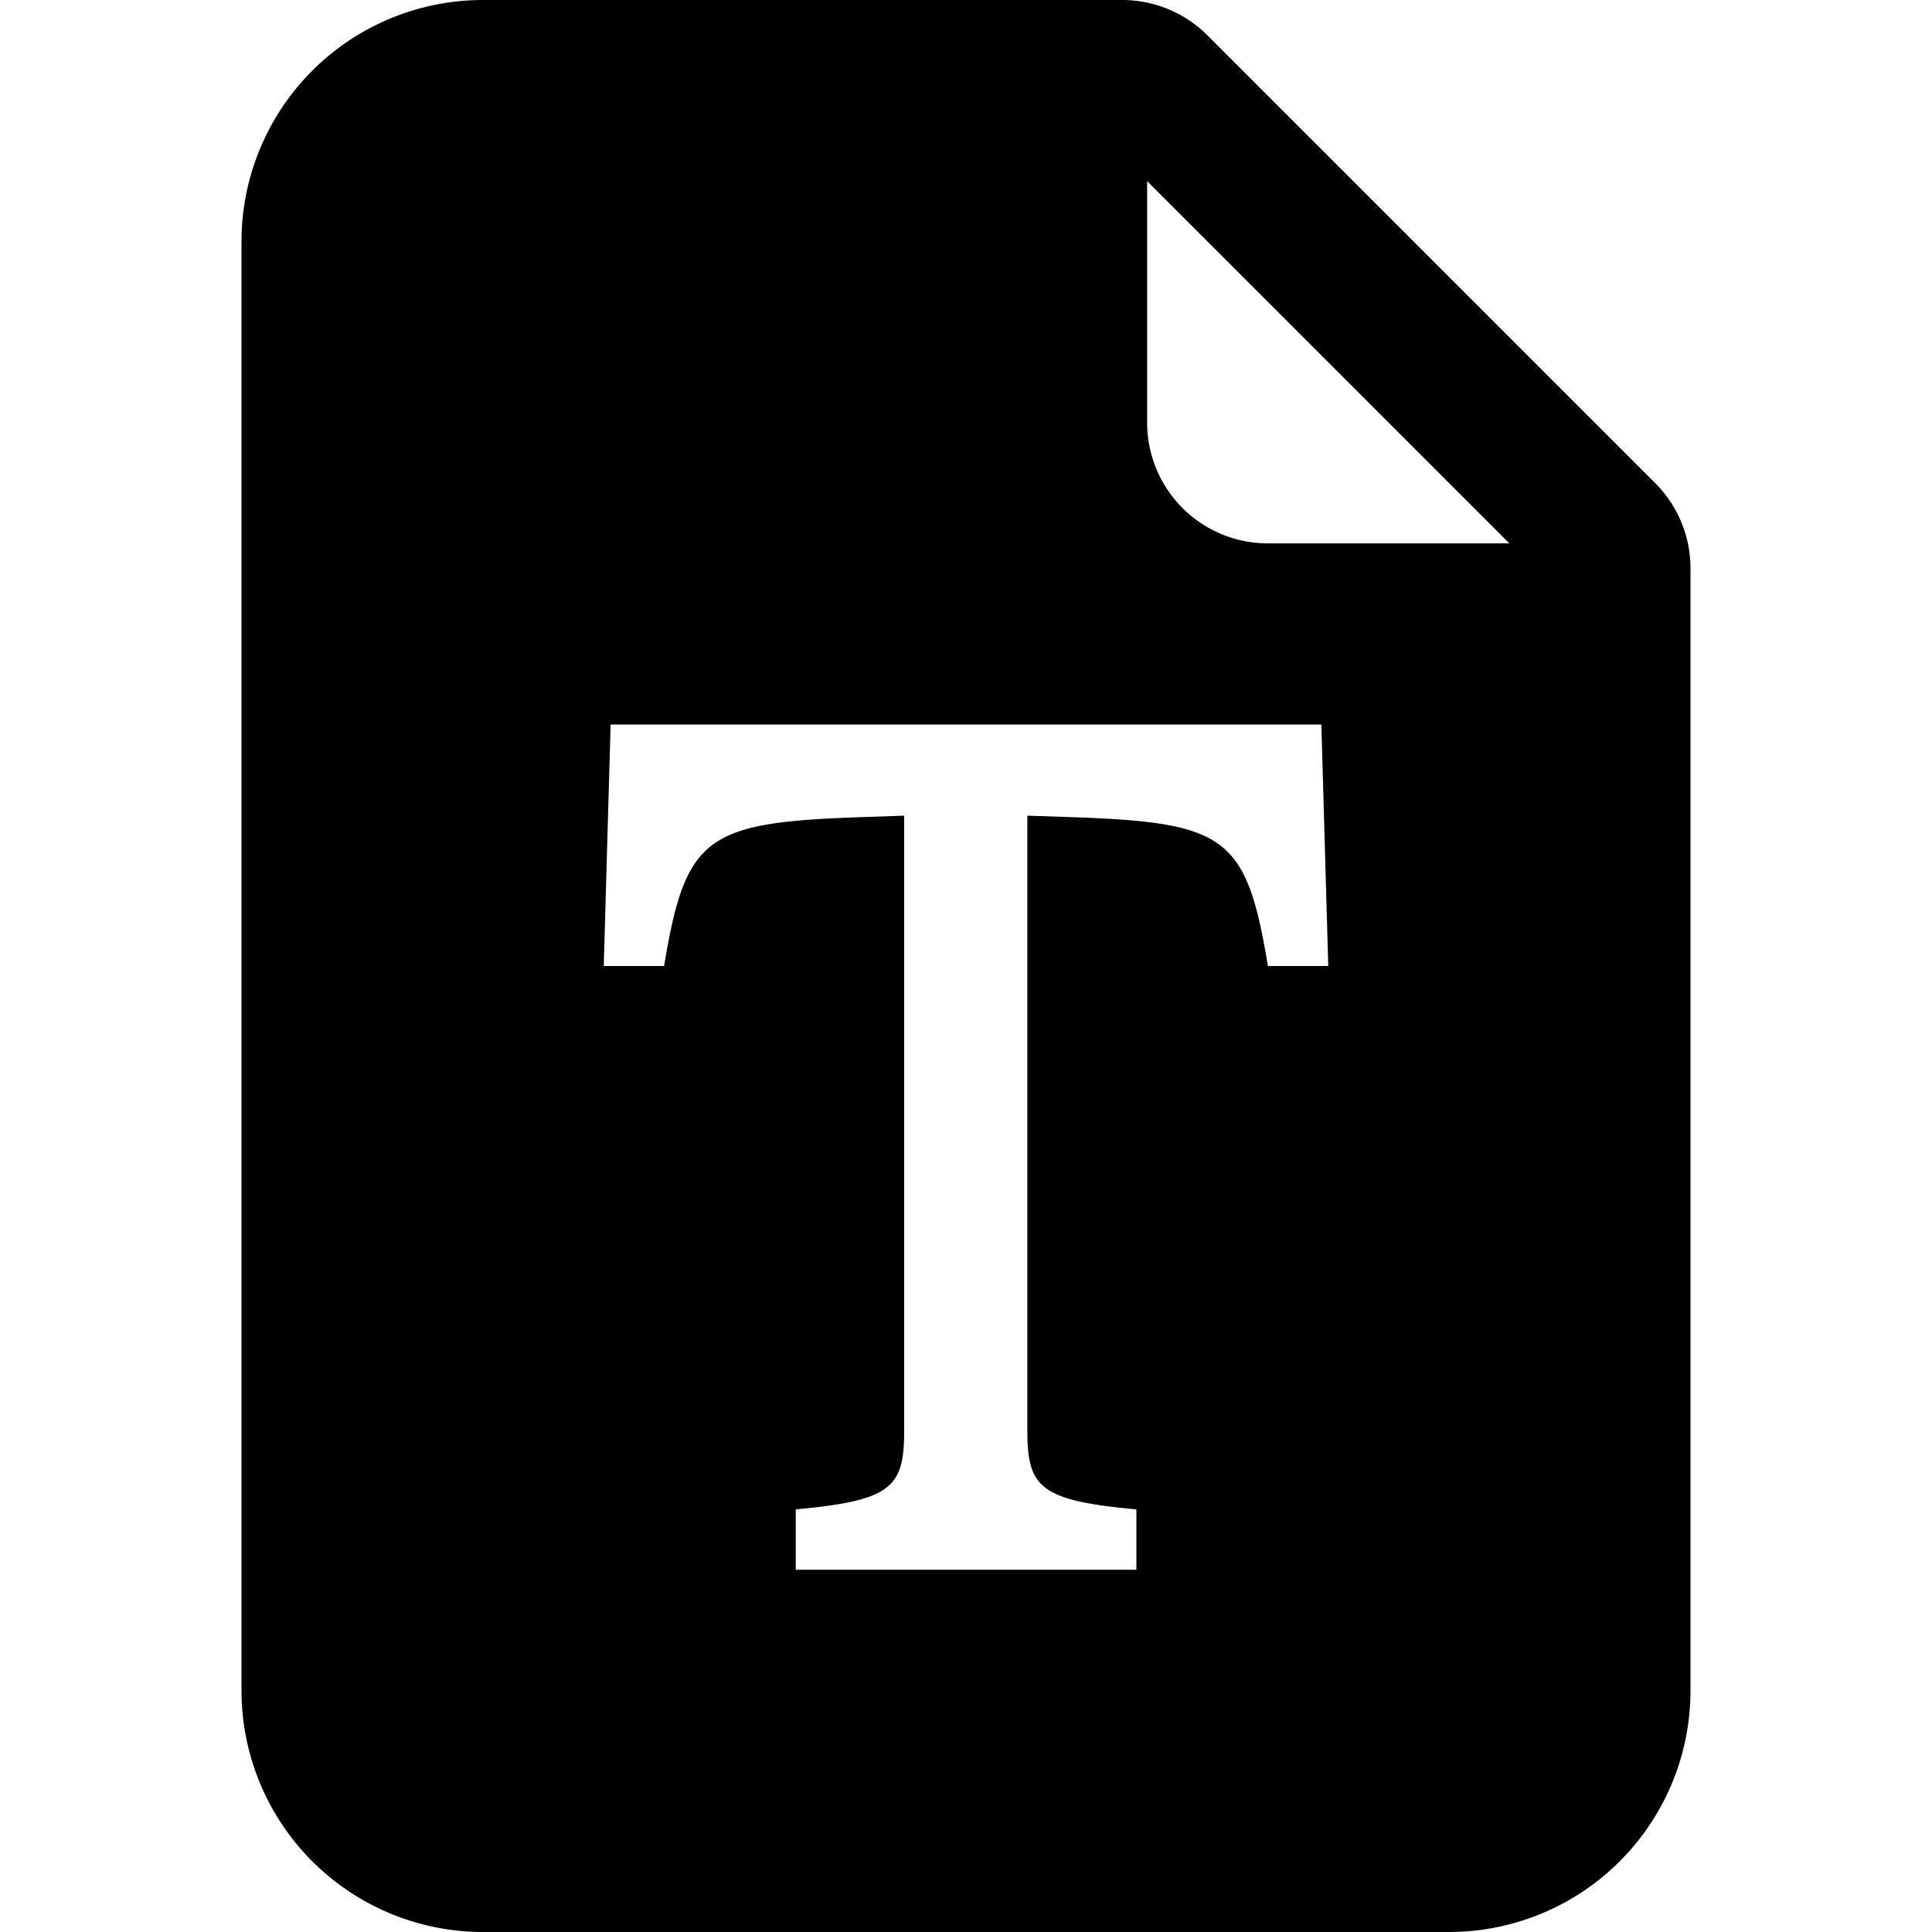 <svg width="1em" height="1em" viewBox="0 0 16 16" class="bi bi-file-earmark-font-fill" fill="currentColor" xmlns="http://www.w3.org/2000/svg">
  <path fill-rule="evenodd" d="M2 2a2 2 0 0 1 2-2h5.293A1 1 0 0 1 10 .293L13.707 4a1 1 0 0 1 .293.707V14a2 2 0 0 1-2 2H4a2 2 0 0 1-2-2V2zm7.5 1.5v-2l3 3h-2a1 1 0 0 1-1-1zM5.057 6h5.886L11 8h-.5c-.18-1.096-.356-1.192-1.694-1.235l-.298-.01v5.09c0 .47.1.582.903.655v.5H6.59v-.5c.799-.073.898-.184.898-.654V6.755l-.293.01C5.856 6.808 5.68 6.905 5.5 8H5l.057-2z"/>
</svg>